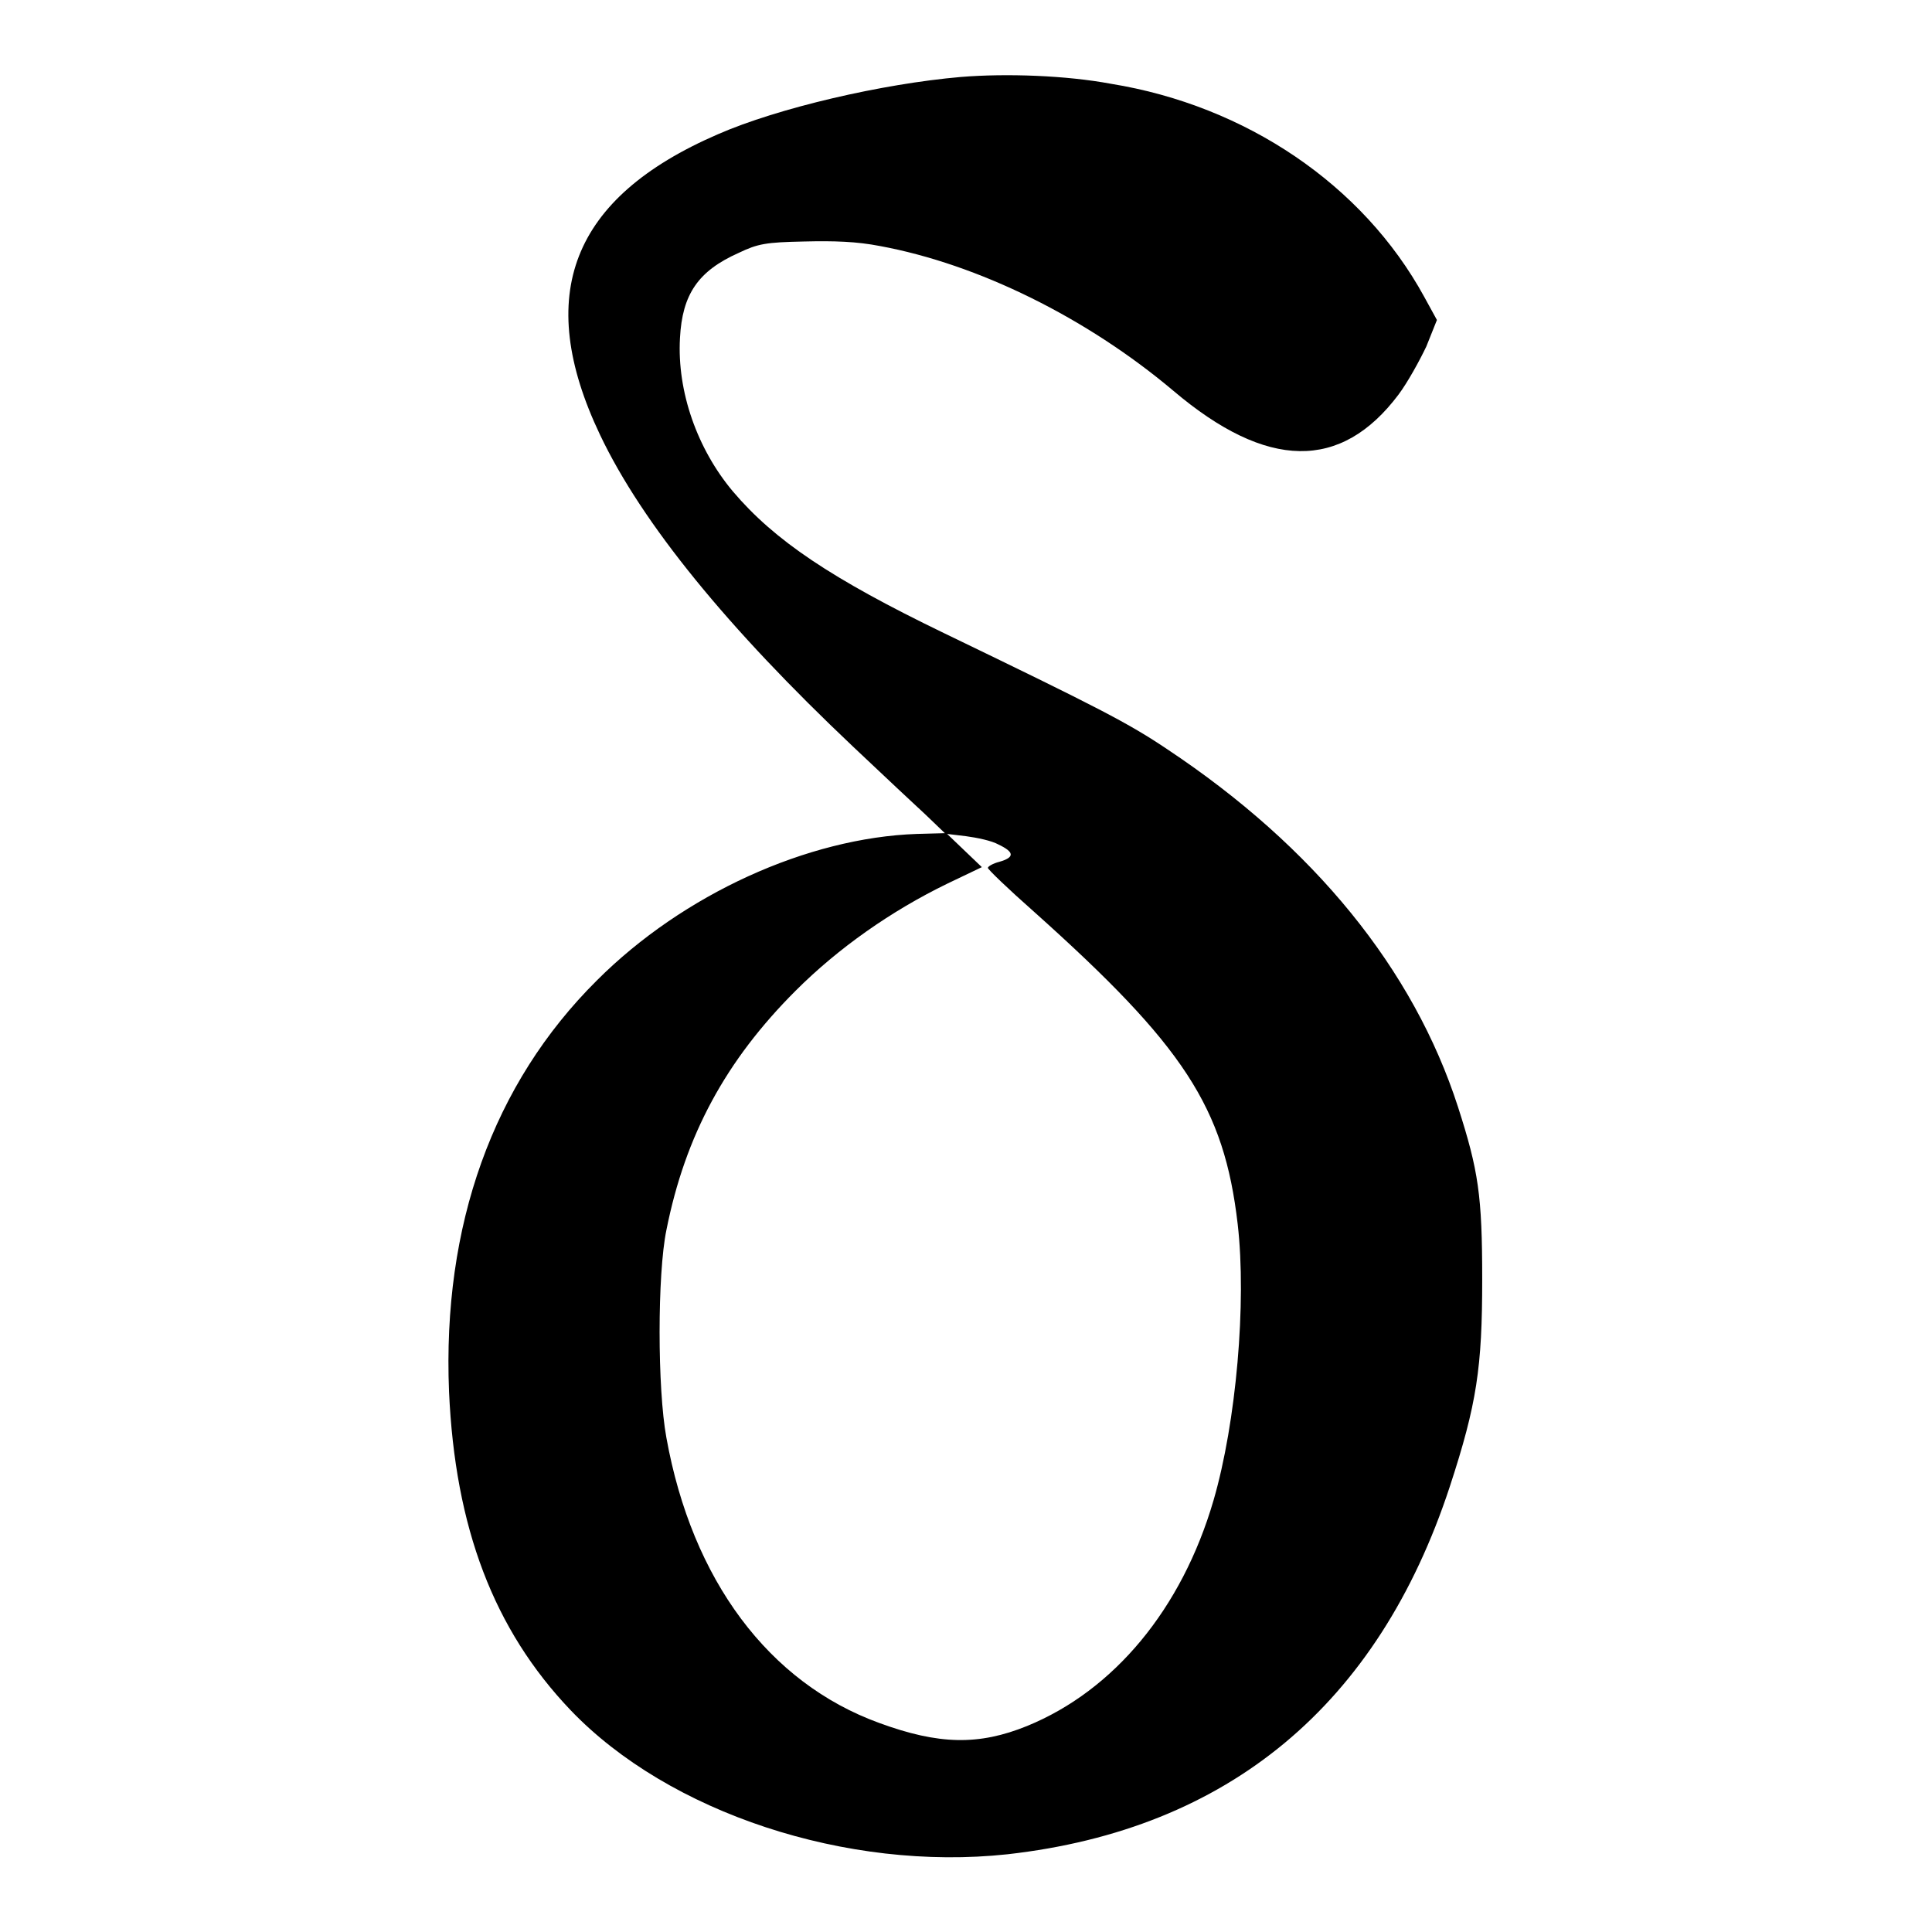 <?xml version="1.0" encoding="utf-8"?>
<!-- Svg Vector Icons : http://www.onlinewebfonts.com/icon -->
<!DOCTYPE svg PUBLIC "-//W3C//DTD SVG 1.1//EN" "http://www.w3.org/Graphics/SVG/1.1/DTD/svg11.dtd">
<svg version="1.1" xmlns="http://www.w3.org/2000/svg" xmlns:xlink="http://www.w3.org/1999/xlink" x="0px" y="0px" viewBox="0 0 256 256" enable-background="new 0 0 256 256" xml:space="preserve">
<g><g><g><path fill="#000000" d="M127.3,10.2c-10.4,0.9-24.2,4.1-32.2,7.6c-19.4,8.4-24.4,21.3-15.6,39.8c5.6,11.8,17,25.7,33.5,41.3c3.9,3.7,8.3,7.8,9.7,9.1l2.5,2.4l-3.7,0.1c-14.5,0.5-31,8-42.4,19.4c-13.8,13.7-20.5,32.5-19.6,54.5c0.8,18,5.9,31.5,16.1,42.2c13,13.6,36.6,21.4,57.9,19.1c29.3-3.3,49.1-19.8,58.6-48.7c3.6-11,4.3-15.8,4.3-27.5c0-11.1-0.5-14.4-3.2-22.8c-5.9-18.3-19.1-34.5-38.5-47.4c-5.2-3.5-9.1-5.5-29.6-15.4c-14.9-7.2-22.5-12.3-28-18.8c-4.7-5.6-7.4-13.2-7-20.3c0.3-5.8,2.4-8.9,7.8-11.3c2.5-1.2,3.6-1.4,8.6-1.5c4.1-0.1,7,0,10.1,0.6c13,2.4,27.4,9.5,38.9,19.2c12.4,10.5,22.2,10.6,29.8,0.5c1.2-1.6,2.8-4.5,3.7-6.4l1.4-3.5l-1.7-3.1c-8.1-14.8-23.6-25.3-41.5-28.2C141.3,10,133.4,9.7,127.3,10.2z M132.3,111.9c2.1,1,2.2,1.7,0.1,2.3c-0.8,0.2-1.5,0.6-1.5,0.8c0,0.2,2.7,2.8,6.1,5.8c19.9,17.8,25.2,25.9,27,41.4c1.2,10.4-0.2,26.3-3.2,36.6c-4.2,14.4-13.2,25.2-24.7,29.9c-6.4,2.6-11.7,2.5-19.6-0.4c-14.6-5.3-24.8-18.9-28.2-37.8c-1.2-6.5-1.2-21.7,0-27.5c2.5-12.6,7.9-22.5,17.1-31.7c5.7-5.7,12.7-10.6,20.1-14.2l4.6-2.2l-2.3-2.2l-2.3-2.2l2.5,0.3C129.5,111,131.4,111.4,132.3,111.9z"/></g></g></g>
</svg>